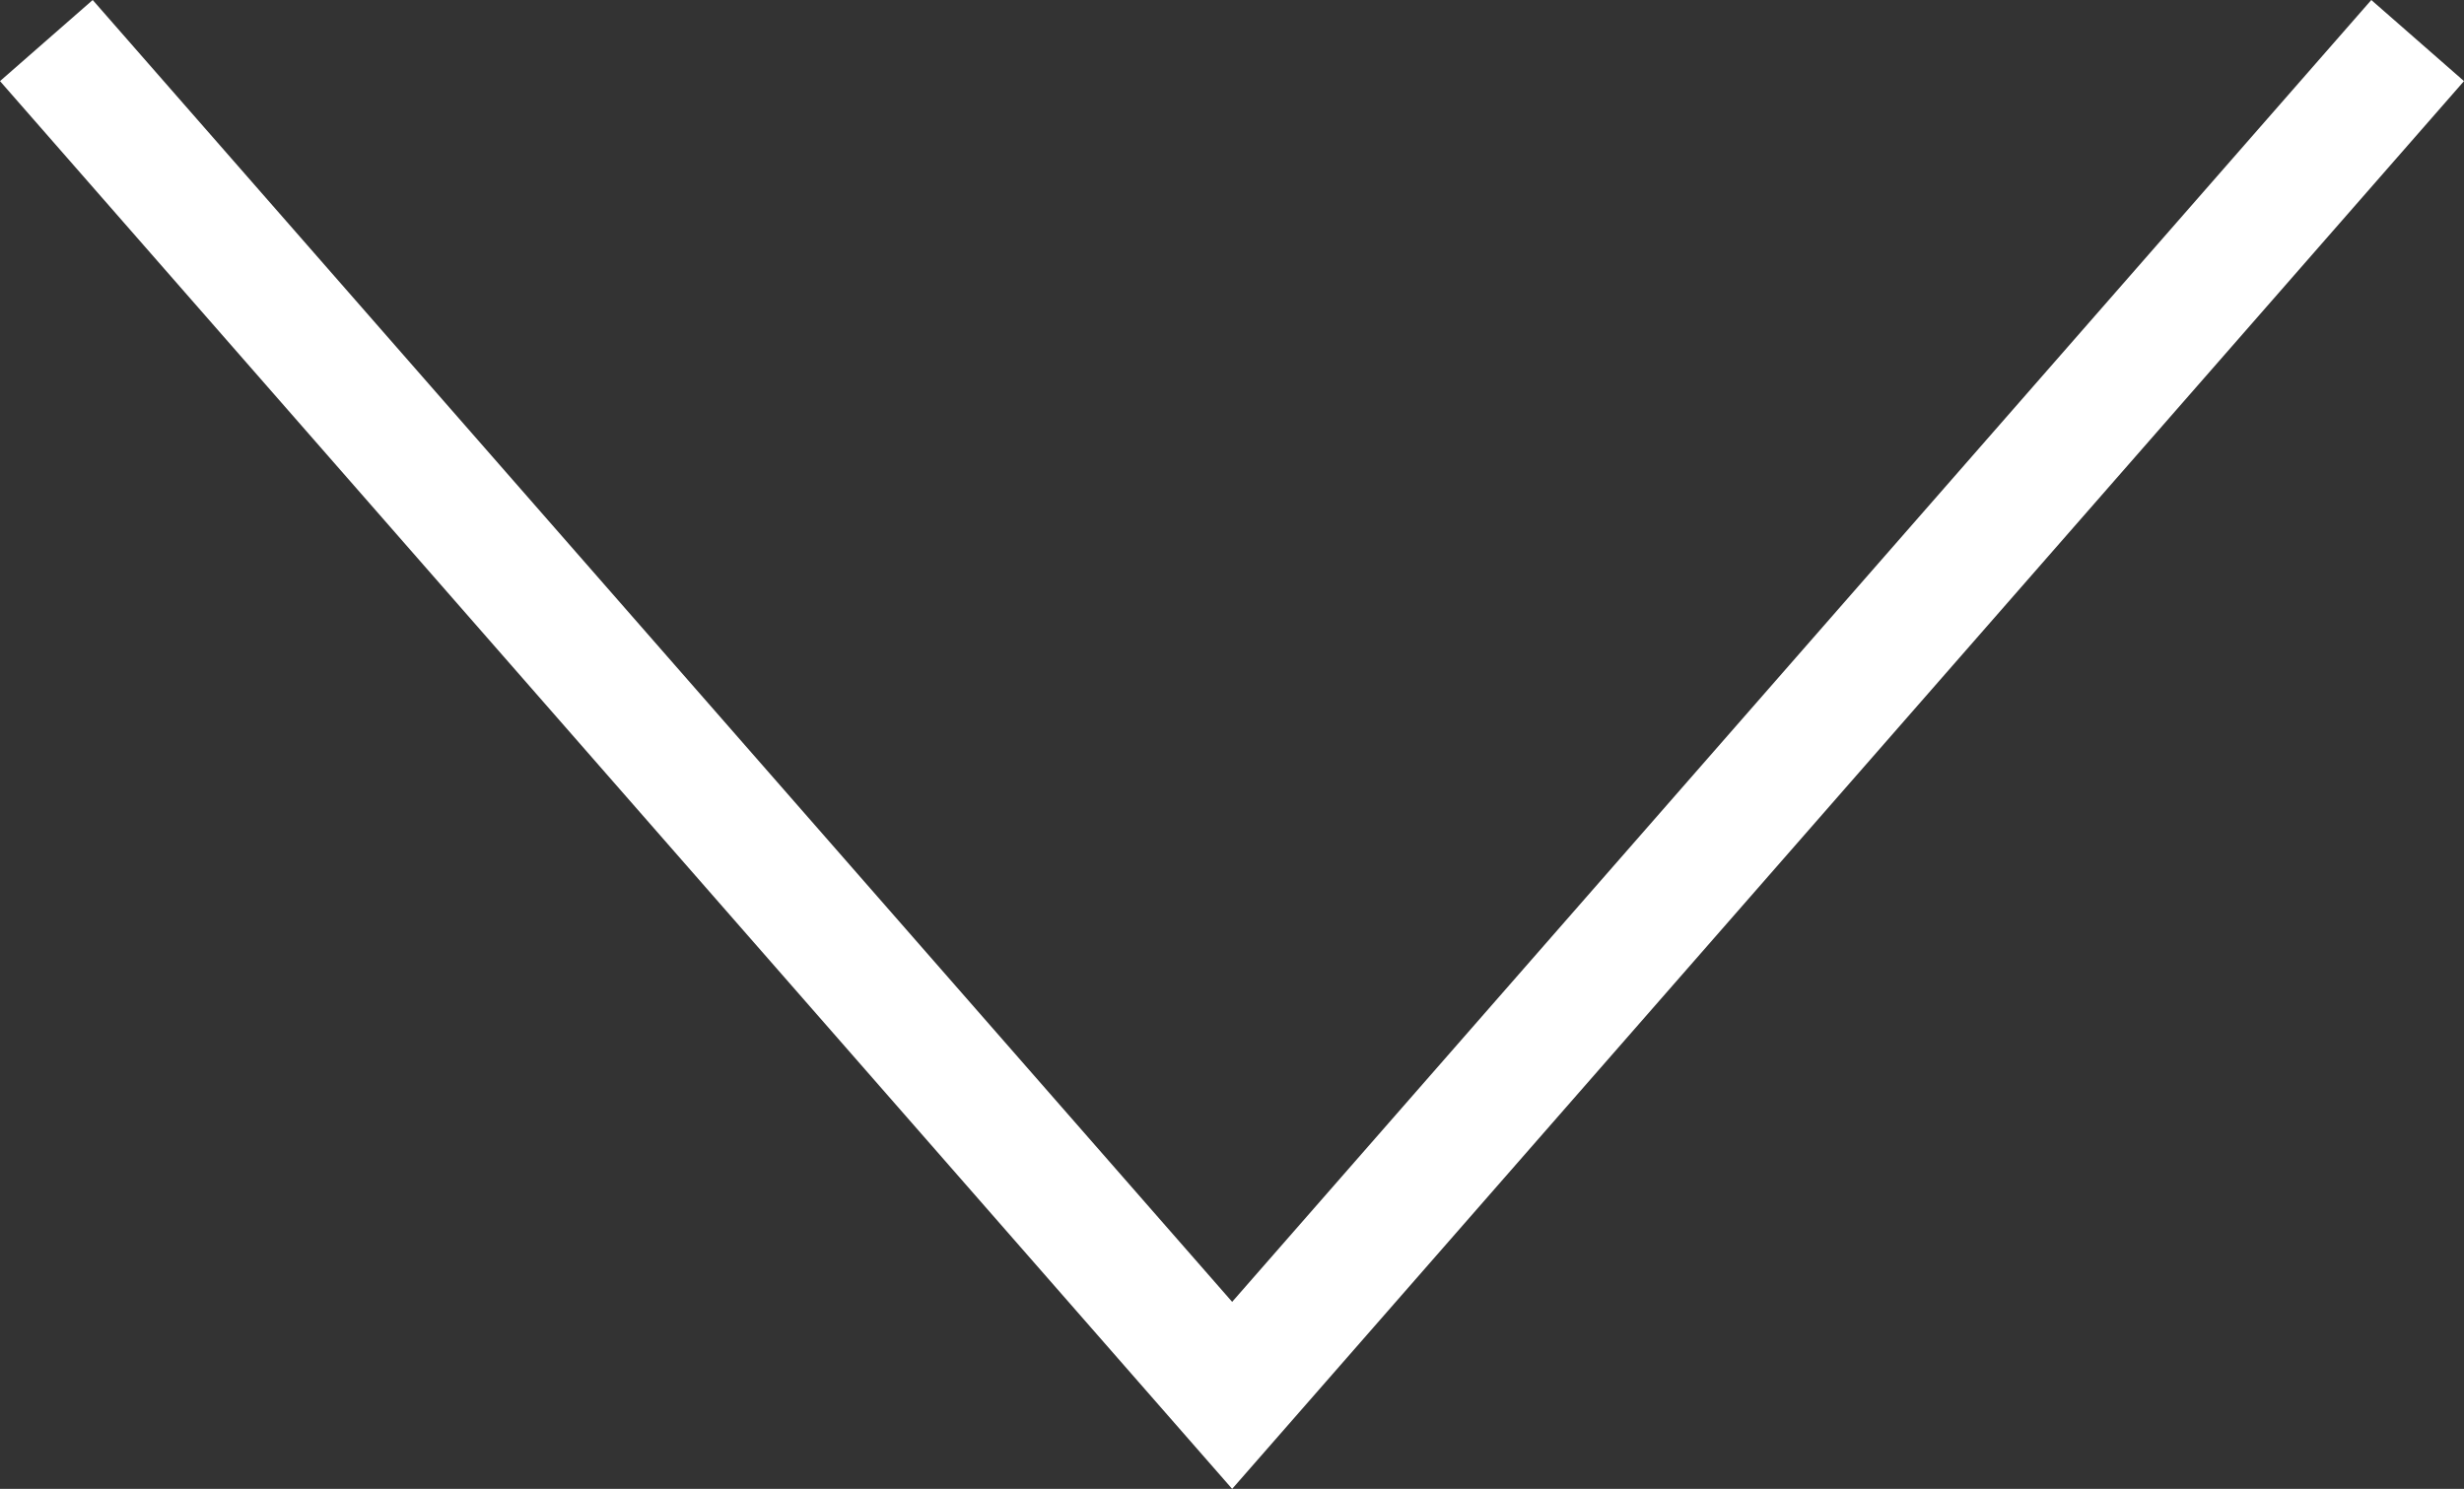 <svg xmlns="http://www.w3.org/2000/svg" width="40.005" height="24.177" viewBox="0 0 40.005 24.177">
  <rect x="0" y="0" width="40.005" height="24.177" fill="#333333" stroke="none"/>
  <path id="パス_16" data-name="パス 16" d="M.988,39.629-.329,38.124l21.14-18.5L-.329,1.129.988-.376l22.86,20Z" transform="translate(39.629 0.329) rotate(90)" fill="#fff"/>
</svg>
